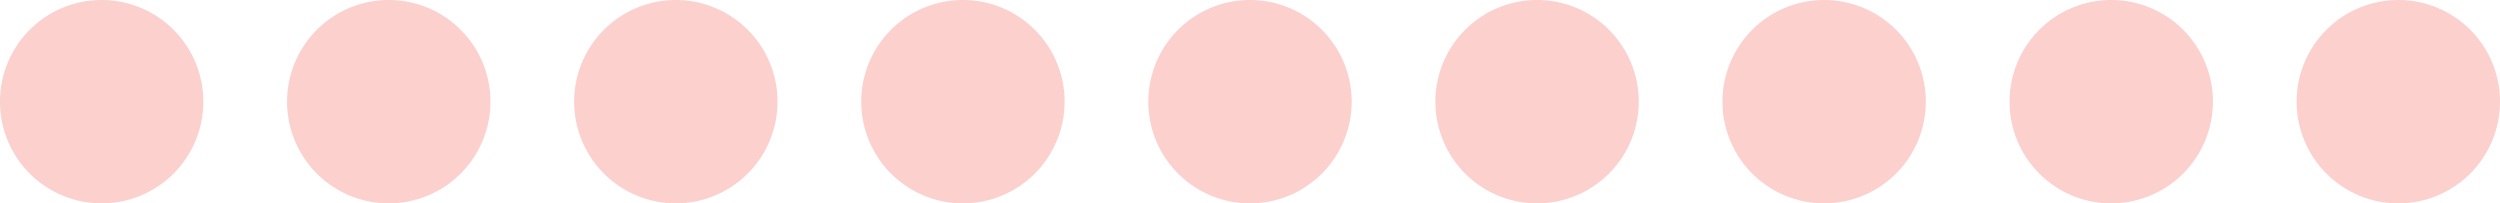 <svg id="グループ_511" data-name="グループ 511" xmlns="http://www.w3.org/2000/svg" xmlns:xlink="http://www.w3.org/1999/xlink" width="110" height="8.947" viewBox="0 0 110 8.947">
  <defs>
    <clipPath id="clip-path">
      <rect id="長方形_470" data-name="長方形 470" width="110" height="8.947" fill="none"/>
    </clipPath>
  </defs>
  <g id="グループ_509" data-name="グループ 509" clip-path="url(#clip-path)">
    <path id="パス_7419" data-name="パス 7419" d="M8.947,4.474A4.474,4.474,0,1,1,4.474,0,4.474,4.474,0,0,1,8.947,4.474" transform="translate(0 0)" fill="#fcd0cd"/>
    <path id="パス_7420" data-name="パス 7420" d="M32.947,4.474A4.474,4.474,0,1,1,28.474,0a4.474,4.474,0,0,1,4.474,4.474" transform="translate(-11.368 0)" fill="#fcd0cd"/>
    <path id="パス_7421" data-name="パス 7421" d="M56.947,4.474A4.474,4.474,0,1,1,52.474,0a4.474,4.474,0,0,1,4.474,4.474" transform="translate(-22.737 0)" fill="#fcd0cd"/>
    <path id="パス_7422" data-name="パス 7422" d="M80.947,4.474A4.474,4.474,0,1,1,76.474,0a4.474,4.474,0,0,1,4.474,4.474" transform="translate(-34.105 0)" fill="#fcd0cd"/>
    <path id="パス_7423" data-name="パス 7423" d="M104.947,4.474A4.474,4.474,0,1,1,100.474,0a4.474,4.474,0,0,1,4.474,4.474" transform="translate(-45.474 0)" fill="#fcd0cd"/>
    <path id="パス_7424" data-name="パス 7424" d="M128.947,4.474A4.474,4.474,0,1,1,124.474,0a4.474,4.474,0,0,1,4.474,4.474" transform="translate(-56.842 0)" fill="#fcd0cd"/>
    <path id="パス_7425" data-name="パス 7425" d="M152.947,4.474A4.474,4.474,0,1,1,148.474,0a4.474,4.474,0,0,1,4.474,4.474" transform="translate(-68.211 0)" fill="#fcd0cd"/>
    <path id="パス_7426" data-name="パス 7426" d="M176.947,4.474A4.474,4.474,0,1,1,172.474,0a4.474,4.474,0,0,1,4.474,4.474" transform="translate(-79.579 0)" fill="#fcd0cd"/>
    <path id="パス_7427" data-name="パス 7427" d="M200.947,4.474A4.474,4.474,0,1,1,196.474,0a4.474,4.474,0,0,1,4.474,4.474" transform="translate(-90.947 0)" fill="#fcd0cd"/>
  </g>
</svg>
